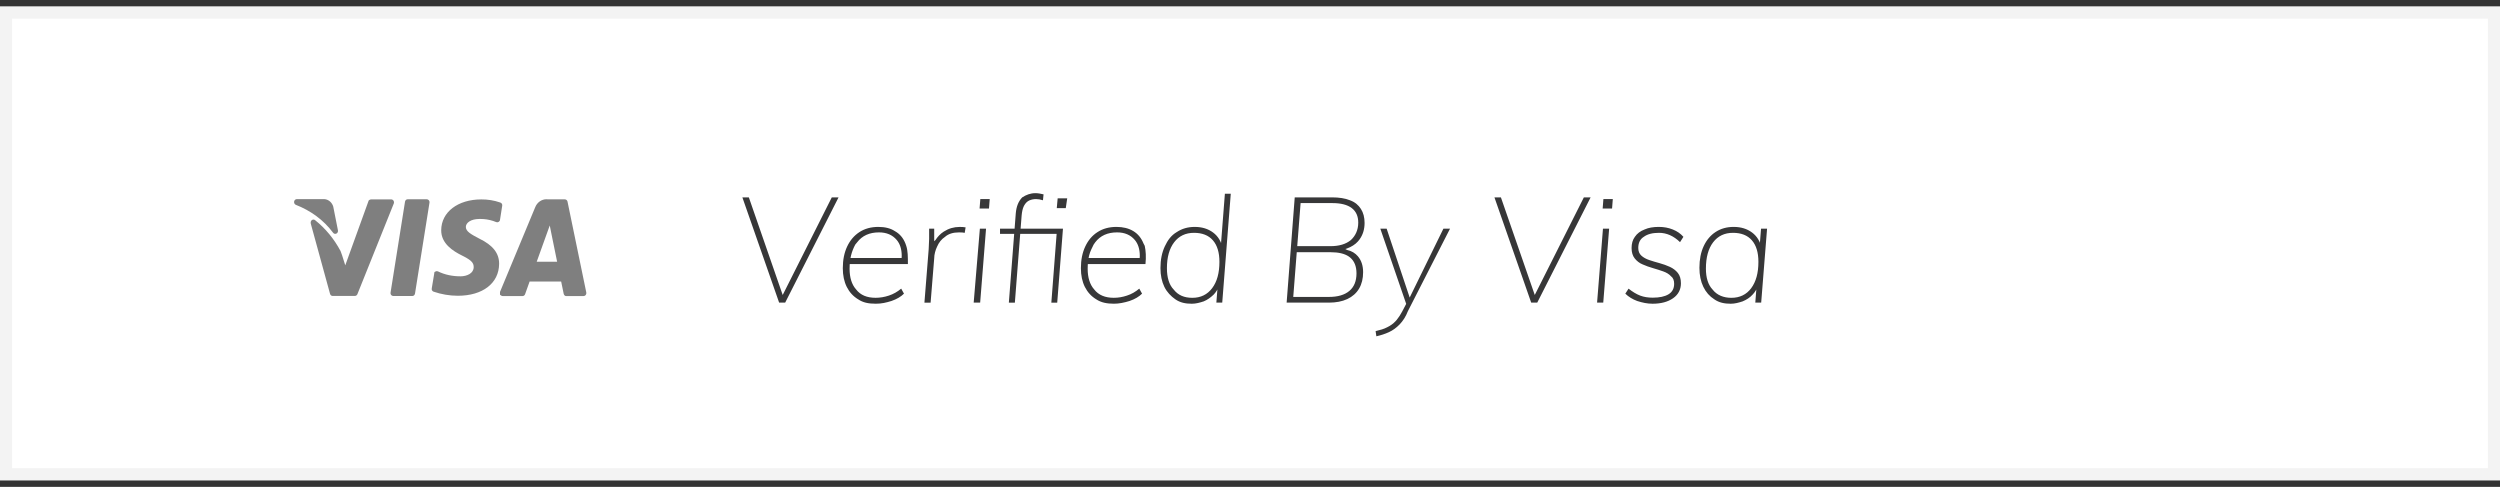 <?xml version="1.0" encoding="UTF-8"?>
<svg id="SVGDoc" width="190" height="37" xmlns="http://www.w3.org/2000/svg" version="1.1" xmlns:xlink="http://www.w3.org/1999/xlink" xmlns:avocode="https://avocode.com/" viewBox="0 0 190 37"><rect x="0" y="0" width="190" height="37" fill="#333333" stroke="none"/><defs><clipPath id="ClipPath1108"><path d="M0,0.5v0h190v0v36v0h-190v0z" fill="#ffffff"></path></clipPath></defs><desc>Generated with Avocode.</desc><g><g><title>verified-by-visa</title><g><title>Rectangle 8 Copy 11</title><path d="M0,0.5v0h190v0v36v0h-190v0z" fill="#ffffff" fill-opacity="1"></path><path d="M0,0.5v0h190v0v36v0h-190v0z" fill-opacity="0" fill="#ffffff" stroke-dashoffset="0" stroke-dasharray="" stroke-linejoin="miter" stroke-linecap="butt" stroke-opacity="1" stroke="#f3f3f3" stroke-miterlimit="20" stroke-width="1.835" clip-path="url(&quot;#ClipPath1108&quot;)"></path></g><g><title>Shape</title><path d="M22.55,15.134l-0.057,0.012c-0.072,0.025 -0.127,0.091 -0.14,0.174c-0.017,0.104 0.036,0.206 0.127,0.246c1.115,0.435 2.099,1.135 2.832,2.118c0.059,0.084 0.165,0.113 0.254,0.069c0.089,-0.044 0.138,-0.148 0.117,-0.25l-0.349,-1.765v-0.012l-0.037,-0.11c-0.132,-0.318 -0.441,-0.516 -0.772,-0.481zM41.908,17.77l0.433,2.123h-1.552l0.992,-2.757zM33.532,17.493c-0.011,1.02 0.897,1.588 1.581,1.927l0.154,0.078c0.583,0.303 0.734,0.502 0.734,0.801c0,0.476 -0.516,0.701 -1,0.701c-0.614,0 -1.192,-0.117 -1.722,-0.377c-0.059,-0.026 -0.125,-0.022 -0.181,0.011c-0.097,0.033 -0.097,0.091 -0.097,0.158l-0.187,1.122l-0.003,0.086c0.008,0.062 0.061,0.137 0.139,0.166c0.596,0.205 1.218,0.31 1.843,0.312c1.892,0 3.129,-0.952 3.14,-2.423c0.007,-0.809 -0.474,-1.42 -1.51,-1.922c-0.634,-0.331 -1.019,-0.545 -1.019,-0.885c0,-0.302 0.355,-0.607 1.038,-0.607h0.055l0.25,0.008c0.332,0.024 0.659,0.103 0.969,0.232c0.058,0.024 0.124,0.019 0.178,-0.015c0.054,-0.033 0.106,-0.091 0.106,-0.157l0.168,-1.073l0.001,-0.065c-0.01,-0.085 -0.066,-0.159 -0.169,-0.185c-0.444,-0.156 -0.93,-0.233 -1.419,-0.23c-1.785,0 -3.039,0.962 -3.049,2.336zM28.212,15.154l-0.05,0.006c-0.065,0.017 -0.162,0.067 -0.162,0.135l-1.76,4.87l-0.239,-0.757l-0.117,-0.324c-0.485,-0.917 -1.144,-1.718 -1.935,-2.35c-0.072,-0.06 -0.172,-0.063 -0.246,-0.008c-0.075,0.055 -0.108,0.155 -0.083,0.274l1.463,5.331l0.022,0.054c0.037,0.066 0.105,0.108 0.179,0.108h1.717v-0.006c0.081,-0.016 0.135,-0.063 0.161,-0.129l2.766,-6.891l0.014,-0.053c0.008,-0.054 -0.003,-0.111 -0.032,-0.158c-0.039,-0.062 -0.104,-0.1 -0.174,-0.101zM31,15.144l-0.072,0.009c-0.075,0.023 -0.133,0.091 -0.147,0.177l-1.098,6.906l-0.002,0.065c0.005,0.043 0.021,0.084 0.047,0.118c0.04,0.05 0.099,0.078 0.16,0.078h1.447l0.059,-0.009c0.075,-0.023 0.133,-0.091 0.147,-0.177l1.1,-6.905l0.002,-0.065c-0.005,-0.043 -0.021,-0.084 -0.048,-0.118c-0.04,-0.05 -0.099,-0.079 -0.161,-0.079zM40.671,15.761l-2.671,6.425c0,0.055 0,0.166 0,0.214c0.075,0.063 0.141,0.101 0.212,0.101h1.5l0.051,-0.007c0.065,-0.017 0.12,-0.068 0.144,-0.137l0.342,-0.959h2.399l0.191,0.925c0.021,0.103 0.106,0.176 0.161,0.176h1.354l0.062,-0.01c0.039,-0.013 0.075,-0.039 0.101,-0.074c0.04,-0.053 0.055,-0.122 0.041,-0.188l-1.426,-6.9l-0.02,-0.058c-0.036,-0.071 -0.111,-0.118 -0.184,-0.118h-1.276l-0.114,-0.009c-0.376,-0.003 -0.722,0.238 -0.867,0.618z" fill="#7f7f7f" fill-opacity="1"></path></g><g><title>VerifedByVisa</title><path d="M133.091,21.902c0.365,-0.487 0.548,-1.155 0.548,-2.002c0,-0.712 -0.166,-1.258 -0.497,-1.637c-0.332,-0.379 -0.81,-0.568 -1.436,-0.568c-0.641,0 -1.144,0.24 -1.509,0.72c-0.365,0.48 -0.548,1.147 -0.548,2.002c0,0.69 0.168,1.232 0.503,1.583c0.335,0.437 0.849,0.634 1.431,0.634c0.641,0 1.144,-0.244 1.509,-0.731zM130.285,22.746c-0.358,-0.225 -0.635,-0.541 -0.833,-0.95c-0.197,-0.409 -0.296,-0.891 -0.296,-1.446c0,-0.63 0.108,-1.178 0.324,-1.643c0.216,-0.465 0.519,-0.825 0.911,-1.08c0.391,-0.255 0.848,-0.382 1.369,-0.382c0.551,0 1.017,0.143 1.397,0.427l0.136,0.112c0.173,0.157 0.311,0.343 0.415,0.559l0.046,0.11l0.085,-1.073h0.458l-0.447,5.62h-0.447l0.077,-1l-0.06,0.104c-0.064,0.104 -0.139,0.199 -0.224,0.288c-0.197,0.222 -0.464,0.392 -0.754,0.512c-0.291,0.096 -0.592,0.18 -0.905,0.18c-0.477,0 -0.894,-0.084 -1.252,-0.338zM124.44,22.881c-0.365,-0.135 -0.671,-0.323 -0.916,-0.562l0.246,-0.382c0.313,0.247 0.607,0.423 0.883,0.528c0.276,0.105 0.592,0.158 0.95,0.158c0.522,0 0.924,-0.086 1.207,-0.259c0.283,-0.172 0.425,-0.439 0.425,-0.799c0,-0.255 -0.078,-0.454 -0.234,-0.565c-0.157,-0.174 -0.356,-0.288 -0.599,-0.375c-0.242,-0.086 -0.501,-0.168 -0.777,-0.248c-0.276,-0.079 -0.536,-0.172 -0.782,-0.281c-0.246,-0.097 -0.447,-0.26 -0.604,-0.456c-0.156,-0.195 -0.239,-0.458 -0.239,-0.788c0,-0.337 0.079,-0.626 0.25,-0.854c0.171,-0.252 0.412,-0.437 0.75,-0.563c0.28,-0.128 0.647,-0.191 1.072,-0.191c0.38,0 0.734,0.065 1.062,0.197c0.328,0.131 0.596,0.317 0.805,0.558l-0.257,0.404c-0.484,-0.473 -1.017,-0.709 -1.598,-0.709c-0.492,0 -0.877,0.096 -1.157,0.305c-0.279,0.173 -0.419,0.46 -0.419,0.843c0,0.247 0.078,0.442 0.235,0.585c0.156,0.142 0.358,0.255 0.604,0.337c0.246,0.083 0.507,0.161 0.782,0.235c0.276,0.076 0.536,0.17 0.782,0.282c0.246,0.113 0.447,0.267 0.604,0.461c0.156,0.195 0.235,0.458 0.235,0.788c0,0.469 -0.199,0.859 -0.598,1.136c-0.399,0.277 -0.918,0.416 -1.559,0.416c-0.402,0 -0.786,-0.084 -1.151,-0.203zM121.378,23l0.447,-5.62h0.469l-0.447,5.62zM121.802,15.85l0.056,-0.72h0.715l-0.056,0.72zM116.371,23l-2.794,-8h0.492l2.573,7.419l3.731,-7.419h0.514l-4.057,8zM104.546,25.165c0.35,-0.083 0.646,-0.165 0.889,-0.298c0.242,-0.116 0.451,-0.268 0.626,-0.456l0.104,-0.12c0.138,-0.169 0.273,-0.377 0.404,-0.623l0.301,-0.573l-1.966,-5.716h0.481l1.751,5.235l2.563,-5.235h0.503l-3.201,6.267c-0.159,0.42 -0.386,0.757 -0.632,1.012c-0.246,0.255 -0.516,0.45 -0.81,0.585c-0.294,0.135 -0.613,0.24 -0.956,0.315zM101,22.566c0.67,0 1.19,-0.152 1.551,-0.456c0.361,-0.304 0.542,-0.748 0.542,-1.333c0,-0.532 -0.16,-0.934 -0.481,-1.204l-0.113,-0.085c-0.319,-0.213 -0.777,-0.32 -1.373,-0.32h-2.573l-0.266,3.397zM98.59,18.708h2.536c0.648,0 1.16,-0.154 1.537,-0.461c0.337,-0.308 0.564,-0.75 0.564,-1.327c0,-0.488 -0.166,-0.857 -0.497,-1.108c-0.332,-0.251 -0.821,-0.377 -1.47,-0.377h-2.414zM97.784,23l0.615,-8h2.828c0.544,0 1,0.07 1.369,0.22c0.404,0.15 0.646,0.37 0.833,0.658c0.186,0.289 0.279,0.644 0.279,1.063c0,0.487 -0.129,0.907 -0.386,1.26l-0.118,0.145c-0.204,0.231 -0.489,0.411 -0.834,0.539l-0.125,0.041l0.142,0.074c0.343,0.073 0.613,0.245 0.812,0.478c0.265,0.312 0.397,0.714 0.397,1.209c0,0.487 -0.102,0.904 -0.307,1.249c-0.205,0.345 -0.503,0.609 -0.894,0.793c-0.394,0.184 -0.866,0.271 -1.394,0.271zM92.123,21.902c0.369,-0.487 0.553,-1.155 0.553,-2.002c0,-0.712 -0.166,-1.258 -0.497,-1.637c-0.332,-0.379 -0.81,-0.568 -1.436,-0.568c-0.641,0 -1.144,0.24 -1.509,0.72c-0.365,0.48 -0.548,1.136 -0.548,1.969c0,0.712 0.17,1.266 0.509,1.616c0.339,0.437 0.805,0.634 1.425,0.634c0.633,0 1.134,-0.244 1.503,-0.731zM89.324,22.746c-0.324,-0.225 -0.635,-0.54 -0.833,-0.945c-0.197,-0.405 -0.296,-0.881 -0.296,-1.429c0,-0.63 0.11,-1.179 0.33,-1.648c0.22,-0.469 0.476,-0.833 0.916,-1.091c0.391,-0.259 0.844,-0.388 1.358,-0.388c0.551,0 1.017,0.143 1.397,0.427l0.136,0.112c0.173,0.157 0.311,0.343 0.415,0.559l0.053,0.127l0.291,-3.745h0.447l-0.648,8.275h-0.447l0.078,-1l-0.061,0.104c-0.064,0.104 -0.139,0.199 -0.224,0.288c-0.235,0.222 -0.464,0.392 -0.754,0.512c-0.291,0.096 -0.592,0.18 -0.905,0.18c-0.477,0 -0.894,-0.084 -1.252,-0.338zM86.625,19.434c-0.002,-0.501 -0.129,-0.901 -0.381,-1.199c-0.324,-0.382 -0.773,-0.574 -1.347,-0.574c-0.723,0 -1.276,0.251 -1.66,0.754l-0.121,0.174c-0.117,0.24 -0.265,0.513 -0.341,0.82l-0.042,0.199h3.885zM83.311,22.746c-0.373,-0.225 -0.659,-0.538 -0.861,-0.939c-0.201,-0.401 -0.302,-0.875 -0.302,-1.423c0,-0.63 0.11,-1.18 0.33,-1.648c0.22,-0.469 0.522,-0.834 0.933,-1.097c0.402,-0.263 0.883,-0.394 1.442,-0.394c0.499,0 0.924,0.105 1.274,0.315c0.35,0.21 0.609,0.523 0.777,0.939l0.096,0.185c0.083,0.383 0.112,0.844 0.055,1.384l-4.379,0.001l-0.006,0.085c-0.005,0.089 -0.007,0.18 -0.007,0.273c0,0.667 0.166,1.202 0.497,1.571c0.332,0.433 0.84,0.634 1.481,0.634c0.359,0 0.672,-0.056 1.011,-0.169c0.348,-0.112 0.65,-0.289 0.933,-0.528l0.212,0.382c-0.231,0.232 -0.548,0.418 -0.95,0.557c-0.402,0.125 -0.797,0.208 -1.185,0.208c-0.529,0 -0.98,-0.084 -1.352,-0.338zM80.315,15.816l0.067,-0.743h0.726l-0.109,0.743zM76.672,23l0.405,-5.226h-1.076v-0.394h1.108l0.089,-1.159c0.045,-0.54 0.209,-0.932 0.492,-1.221c0.311,-0.198 0.618,-0.32 1.006,-0.32c0.097,0 0.196,0.009 0.305,0.028c0.091,0.019 0.198,0.04 0.309,0.062l-0.045,0.45c-0.194,-0.06 -0.369,-0.09 -0.525,-0.09c-0.186,0 -0.356,0.034 -0.509,0.102c-0.153,0.067 -0.281,0.191 -0.386,0.371l-0.058,0.117c-0.072,0.169 -0.119,0.389 -0.143,0.659l-0.078,1.001h3.219l-0.436,5.62h-0.447l0.402,-5.226h-2.768l-0.406,5.226zM74,23l0.47,-5.62h0.469l-0.447,5.62zM74.448,15.85l0.056,-0.72h0.715l-0.056,0.72zM70.256,23l0.324,-4.067c0.015,-0.255 0.026,-0.514 0.034,-0.776c0.007,-0.263 0.007,-0.521 0,-0.776h0.386v0.95l0.093,-0.084c0.159,-0.246 0.37,-0.478 0.634,-0.646c0.369,-0.236 0.769,-0.354 1.201,-0.354c0.072,0 0.17,0.002 0.24,0.005c0.071,0.004 0.143,0.013 0.218,0.028l-0.067,0.416c-0.06,-0.015 -0.123,-0.024 -0.19,-0.028c-0.067,-0.004 -0.129,-0.006 -0.246,-0.006c-0.44,0 -0.794,0.103 -1.062,0.339c-0.268,0.177 -0.468,0.432 -0.598,0.735c-0.13,0.265 -0.223,0.602 -0.223,0.895l-0.274,3.37zM68.531,19.434c-0.002,-0.501 -0.129,-0.901 -0.381,-1.199c-0.324,-0.382 -0.773,-0.574 -1.347,-0.574c-0.723,0 -1.276,0.251 -1.66,0.754l-0.143,0.174c-0.129,0.24 -0.243,0.513 -0.319,0.82l-0.042,0.199h3.885zM65.216,22.746c-0.373,-0.225 -0.659,-0.538 -0.861,-0.939c-0.201,-0.401 -0.302,-0.875 -0.302,-1.423c0,-0.63 0.11,-1.18 0.33,-1.648c0.22,-0.469 0.531,-0.834 0.933,-1.097c0.402,-0.263 0.883,-0.394 1.442,-0.394c0.499,0 0.924,0.105 1.242,0.315c0.383,0.21 0.641,0.523 0.809,0.939l0.065,0.185c0.126,0.383 0.126,0.844 0.126,1.384l-4.419,0.001l-0.006,0.085c-0.005,0.089 -0.007,0.18 -0.007,0.273c0,0.667 0.166,1.202 0.497,1.571c0.332,0.433 0.825,0.634 1.481,0.634c0.335,0 0.672,-0.056 1.011,-0.169c0.339,-0.112 0.65,-0.289 0.933,-0.528l0.212,0.382c-0.231,0.232 -0.548,0.418 -0.95,0.557c-0.402,0.125 -0.753,0.208 -1.185,0.208c-0.568,0 -0.98,-0.084 -1.352,-0.338zM59.214,23l-2.794,-8h0.492l2.573,7.419l3.731,-7.419h0.514l-4.057,8z" fill="#373738" fill-opacity="1"></path></g></g></g></svg>